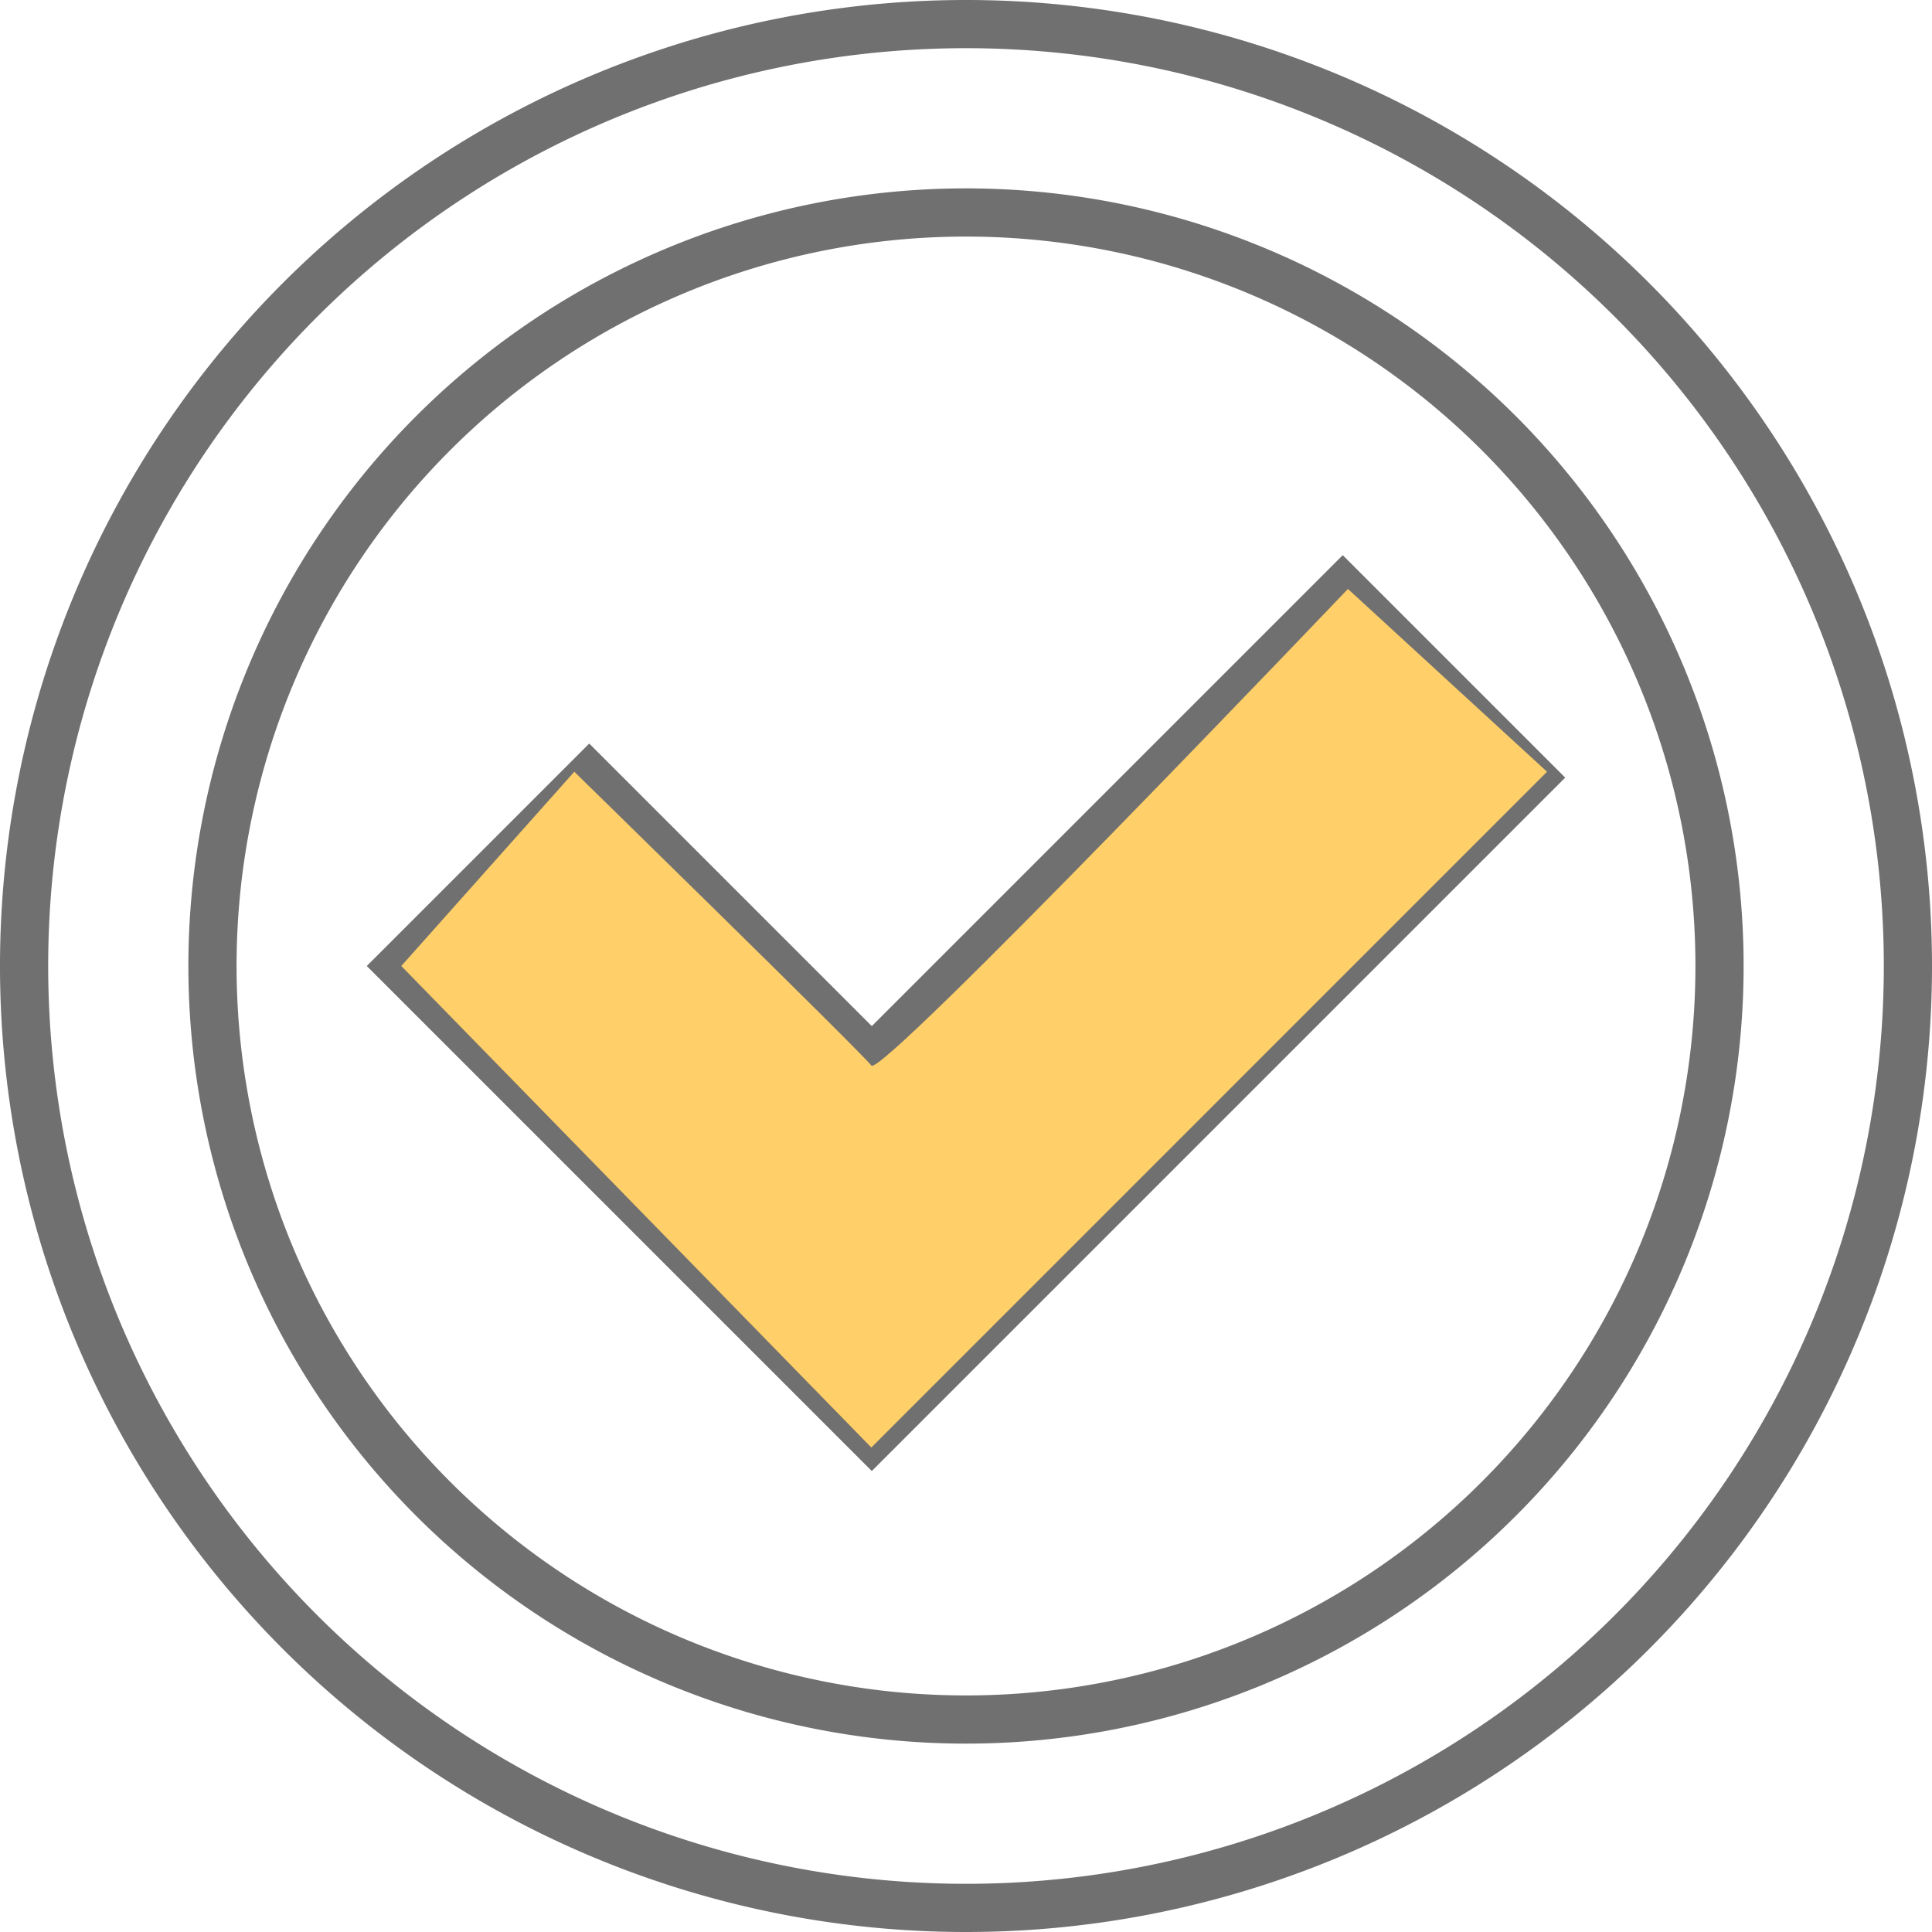 <svg xmlns="http://www.w3.org/2000/svg" width="44.1" height="44.1" viewBox="0 0 44.1 44.1">
  <g id="original" transform="translate(-1.45 -1.45)">
    <g id="check-circle-o" transform="translate(2 2)">
      <path id="Shape" d="M23.5,40.7A17.2,17.2,0,1,0,6.3,23.5,17.2,17.2,0,0,0,23.5,40.7Zm0,4.3A21.5,21.5,0,1,1,45,23.5,21.5,21.5,0,0,1,23.5,45ZM14.9,19.2l-4.3,4.3L21.35,34.25,36.4,19.2l-4.3-4.3L21.35,25.65Z" transform="translate(-2 -2)" fill="none" stroke="#707070" stroke-width="1.1"/>
    </g>
    <path id="Path_1057" data-name="Path 1057" d="M-10783.39,9513.5l10.729,10.991,15.424-15.425-4.545-4.173s-10.655,11.177-10.879,10.879-6.78-6.706-6.78-6.706Z" transform="translate(10794 -9490)" fill="#ffcf69"/>
  </g>
</svg>
